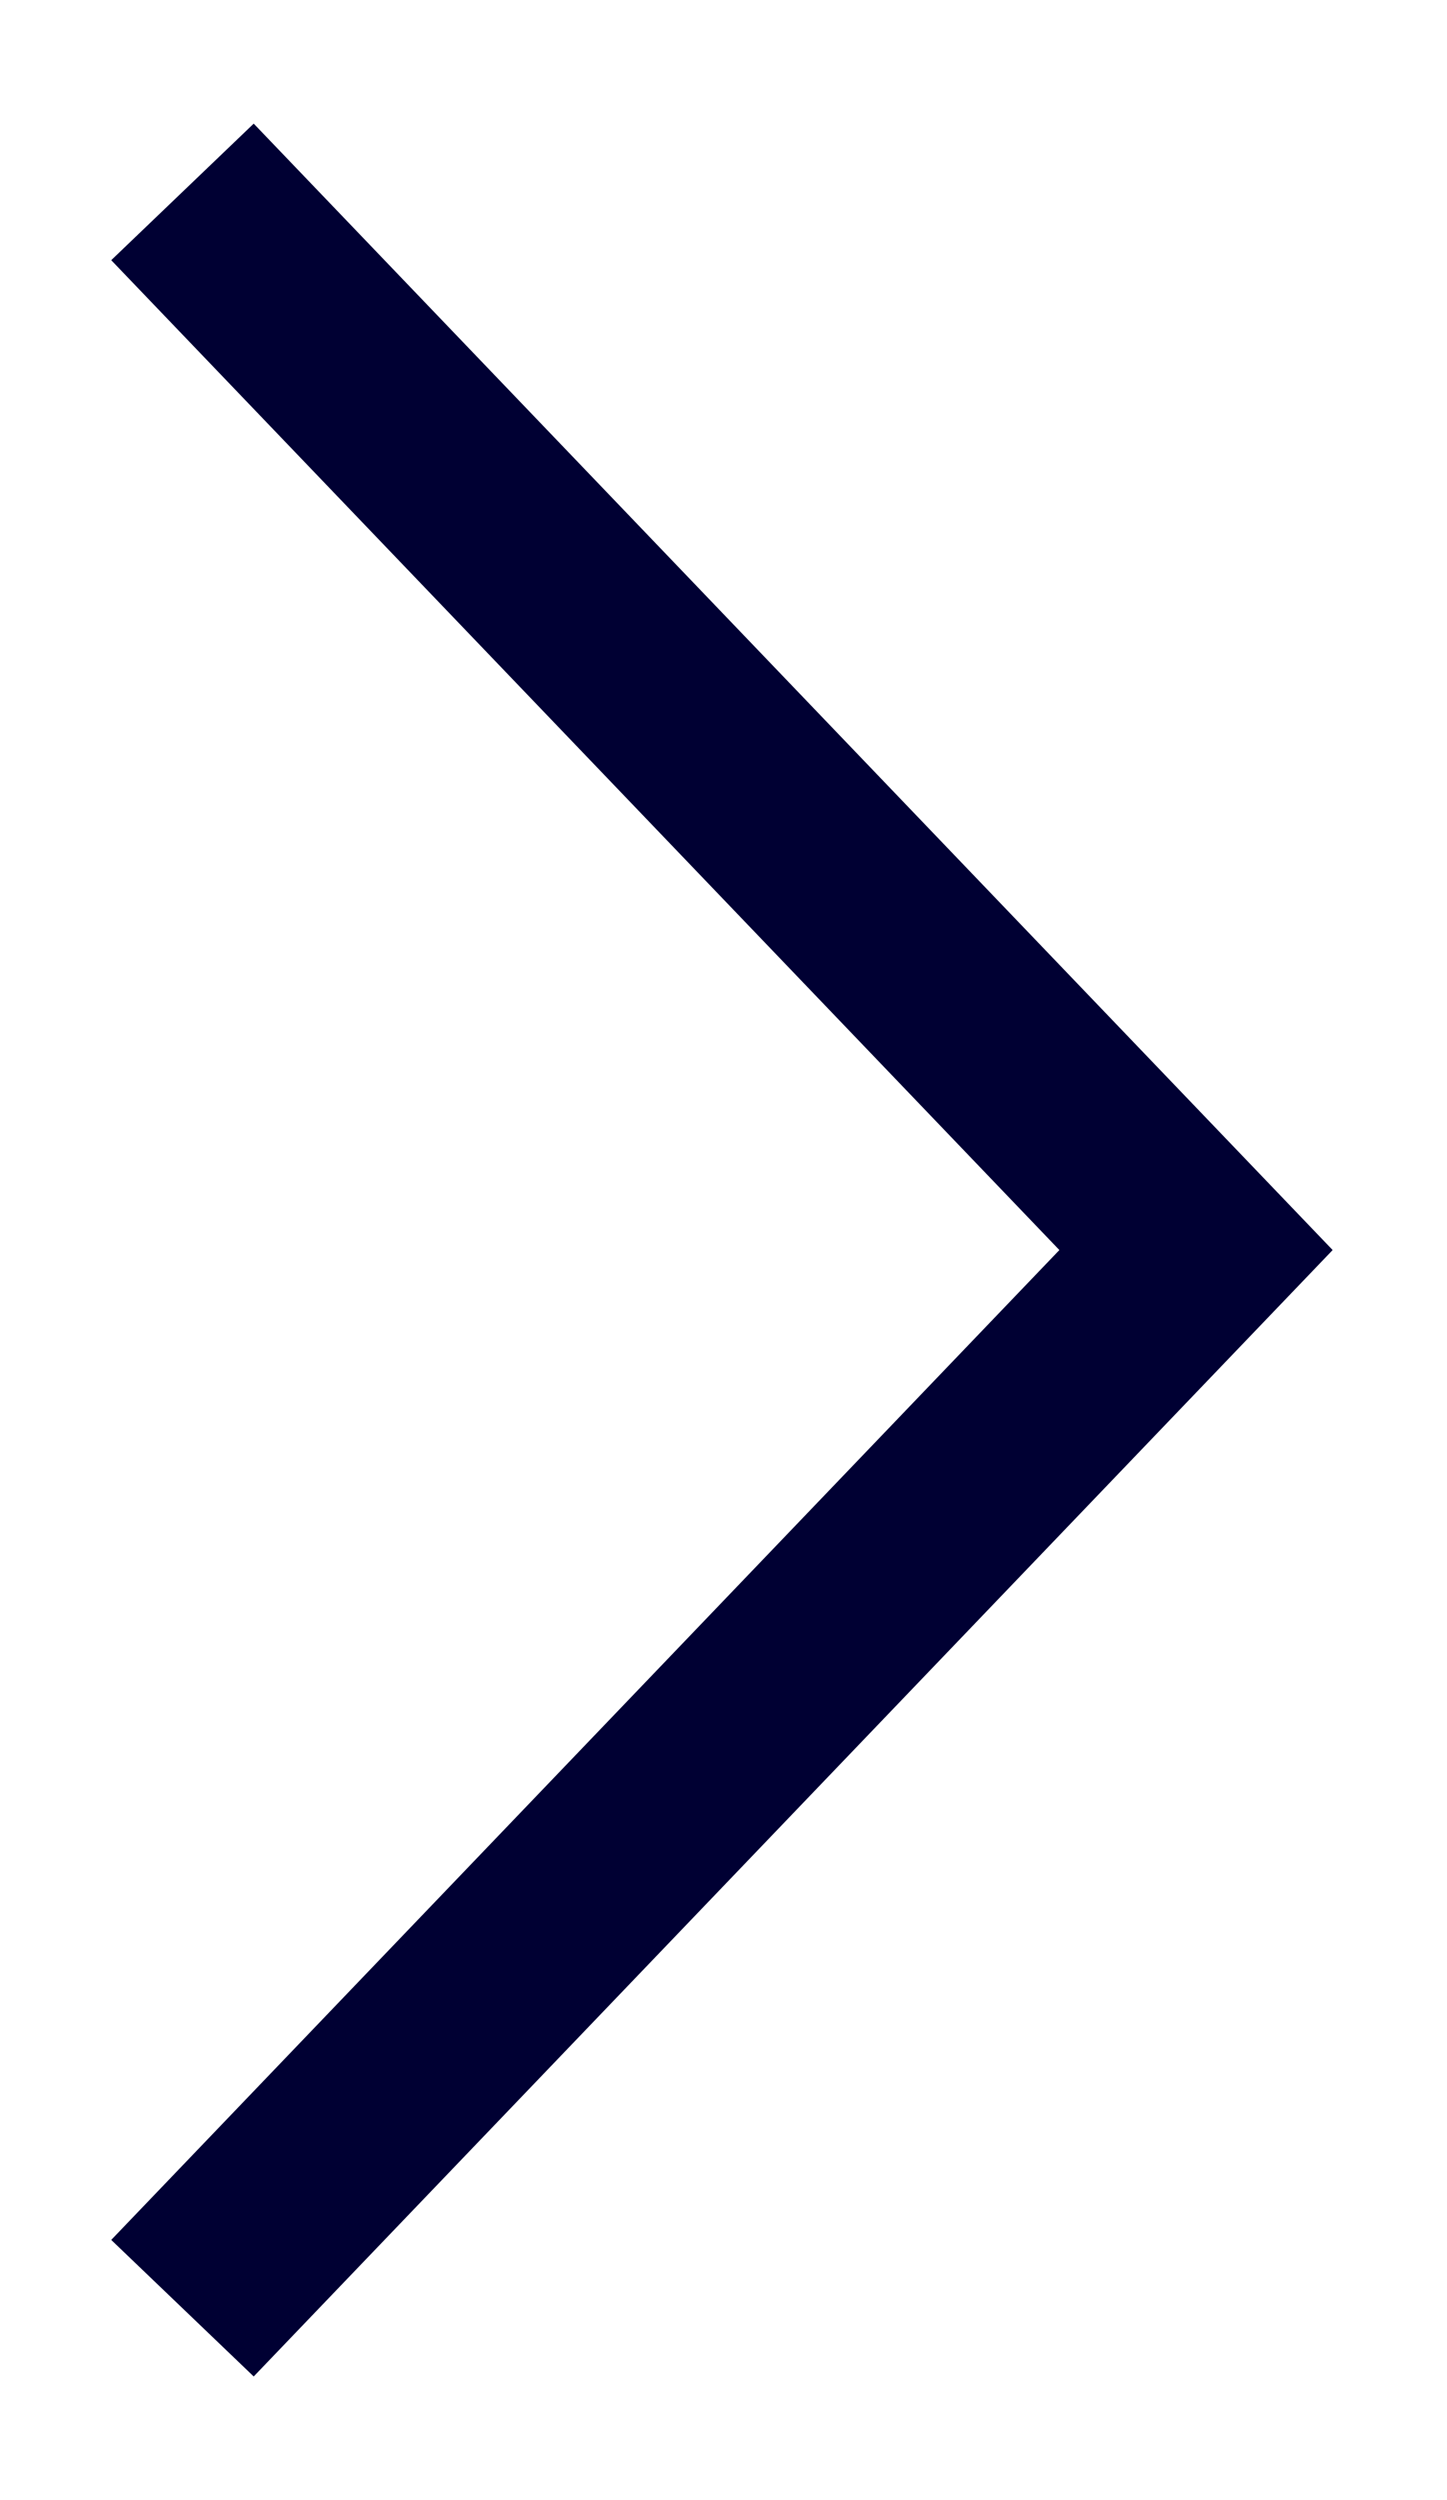 <svg width="11" height="19" viewBox="0 0 11 19" fill="none" xmlns="http://www.w3.org/2000/svg">
<path d="M1.906 17L9.092 9.5L1.906 2" stroke="#000033" stroke-width="1.5" stroke-linecap="square"/>
</svg>
